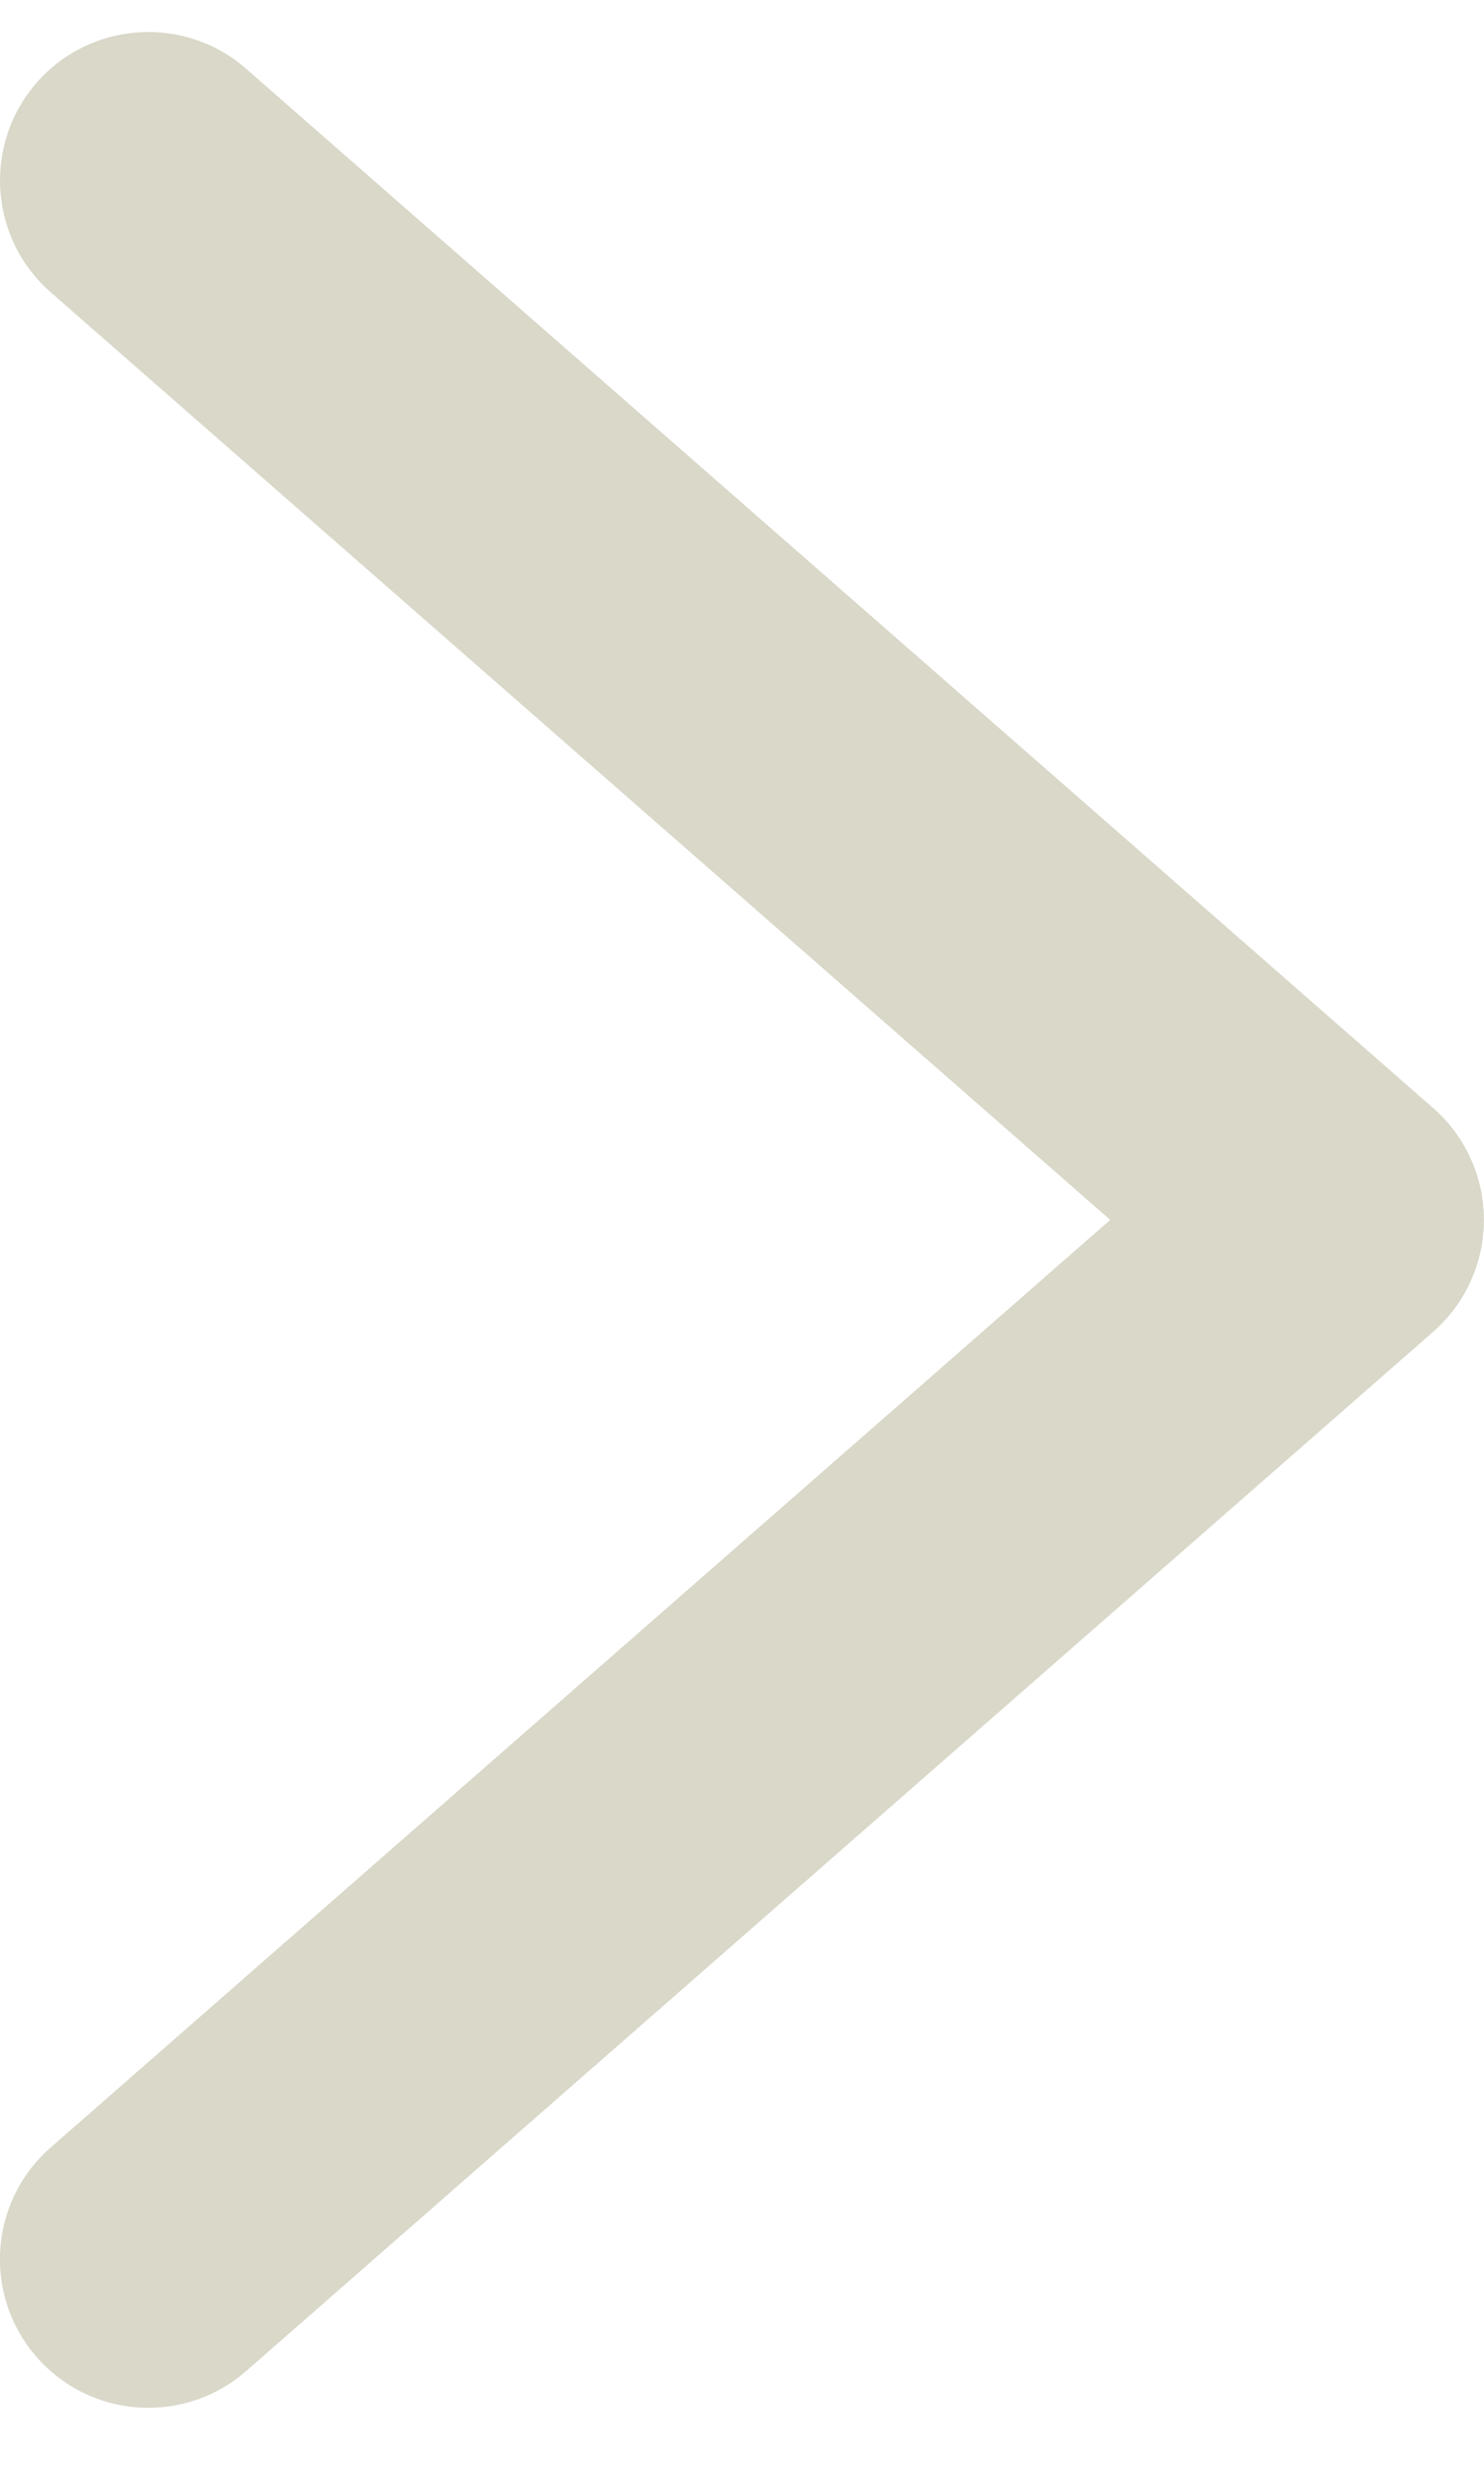 <svg width="15" height="25" viewBox="0 0 15 25" fill="none" xmlns="http://www.w3.org/2000/svg">
<path d="M2.487 0.694C1.863 0.149 0.916 0.212 0.37 0.836C-0.174 1.46 -0.111 2.407 0.513 2.953L11.222 12.323L0.512 21.694C-0.112 22.239 -0.175 23.187 0.37 23.81C0.915 24.434 1.863 24.498 2.487 23.953L14.487 13.453C14.648 13.312 14.777 13.138 14.865 12.943C14.954 12.748 14.999 12.537 14.999 12.323C14.999 12.109 14.954 11.898 14.865 11.703C14.777 11.508 14.648 11.335 14.487 11.194L2.487 0.694Z" fill="#D9D8C9"/>
</svg>
